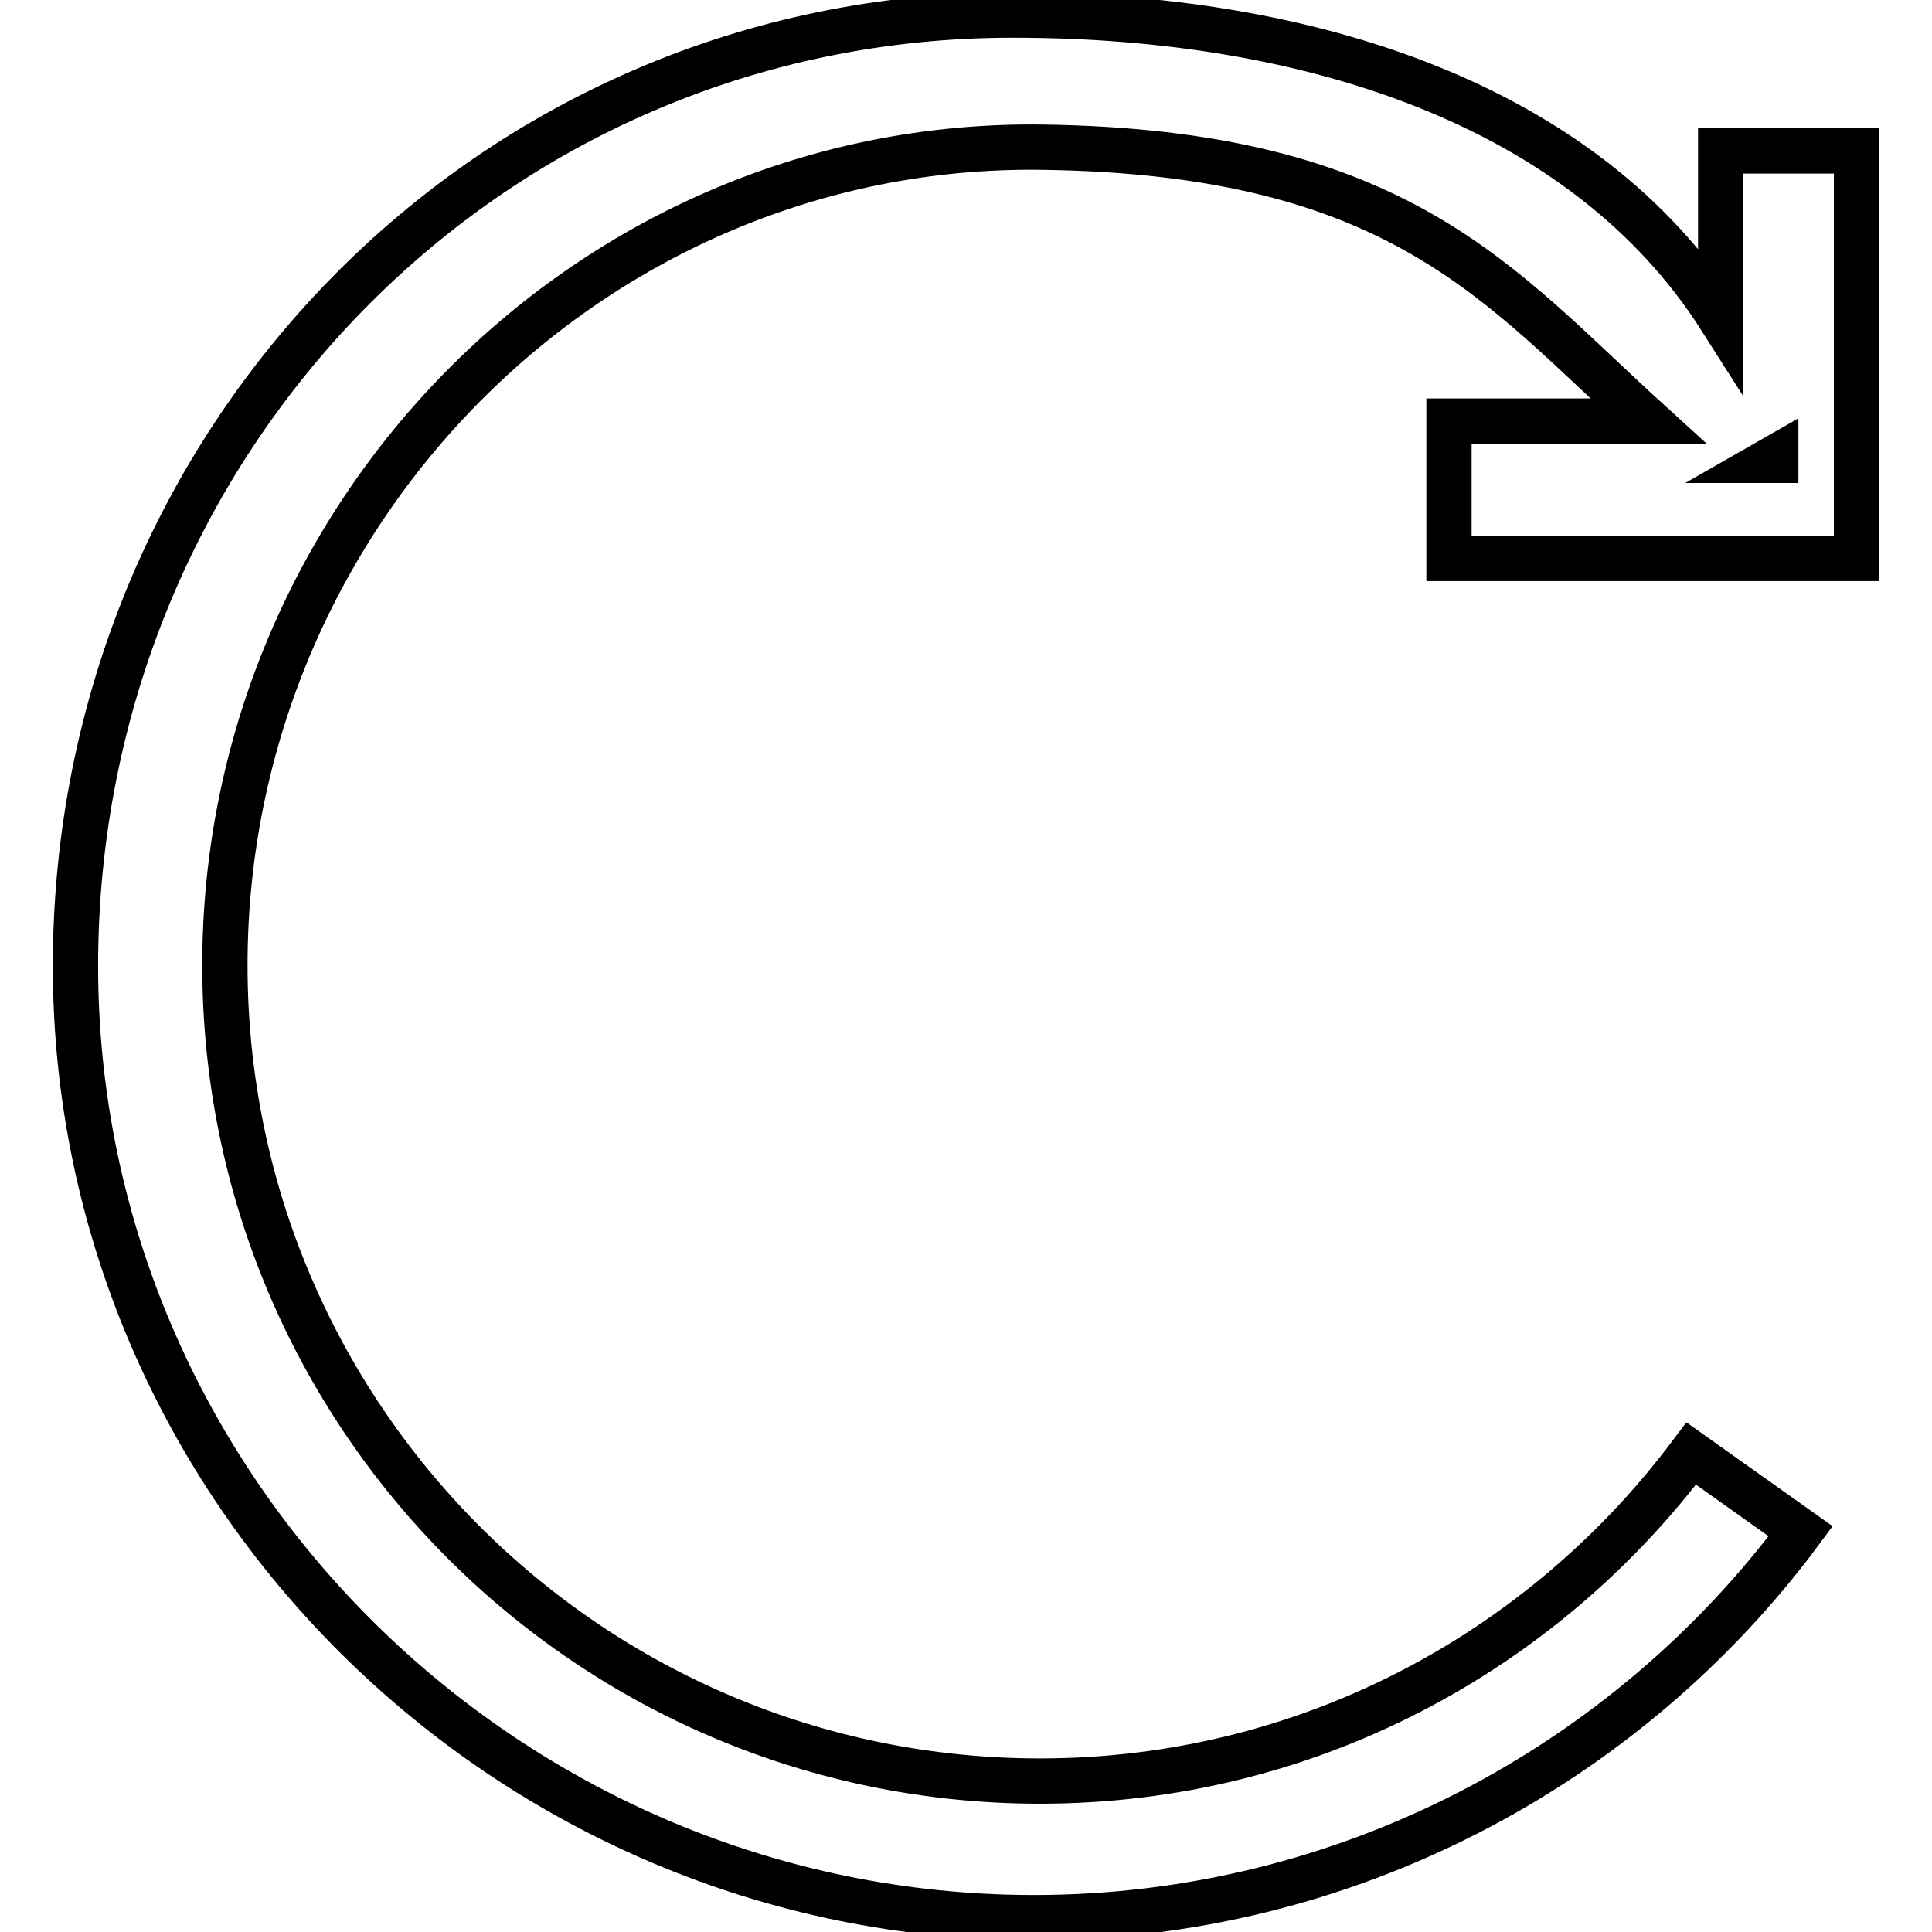 <?xml version="1.0" encoding="utf-8"?>
<!-- Svg Vector Icons : http://www.onlinewebfonts.com/icon -->
<!DOCTYPE svg PUBLIC "-//W3C//DTD SVG 1.1//EN" "http://www.w3.org/Graphics/SVG/1.1/DTD/svg11.dtd">
<svg version="1.1" xmlns="http://www.w3.org/2000/svg" xmlns:xlink="http://www.w3.org/1999/xlink" x="0px" y="0px" viewBox="0 0 256 256" enable-background="new 0 0 256 256" xml:space="preserve">
<g> <path stroke-width="6" fill-opacity="0" stroke="#000000"  d="M192,74h54v-54h-18v22.2c-18-28.3-54.4-40.2-93.7-40.2C64.8,1.9,10,58.5,10,128s57.5,126.1,127,126.1 c41.4,0,78.6-20.2,101.6-51.2l-14.5-10.3c-19.7,26.3-50.9,43.4-86.3,43.4c-59.7,0-108-48.4-108-108.1 c0-59.7,48.5-109.1,108.1-108.4c47.6,0.6,60.7,18.3,80.5,36.3H192V74z M235.3,60.6V61h-0.7L235.3,60.6z"/></g>
</svg>